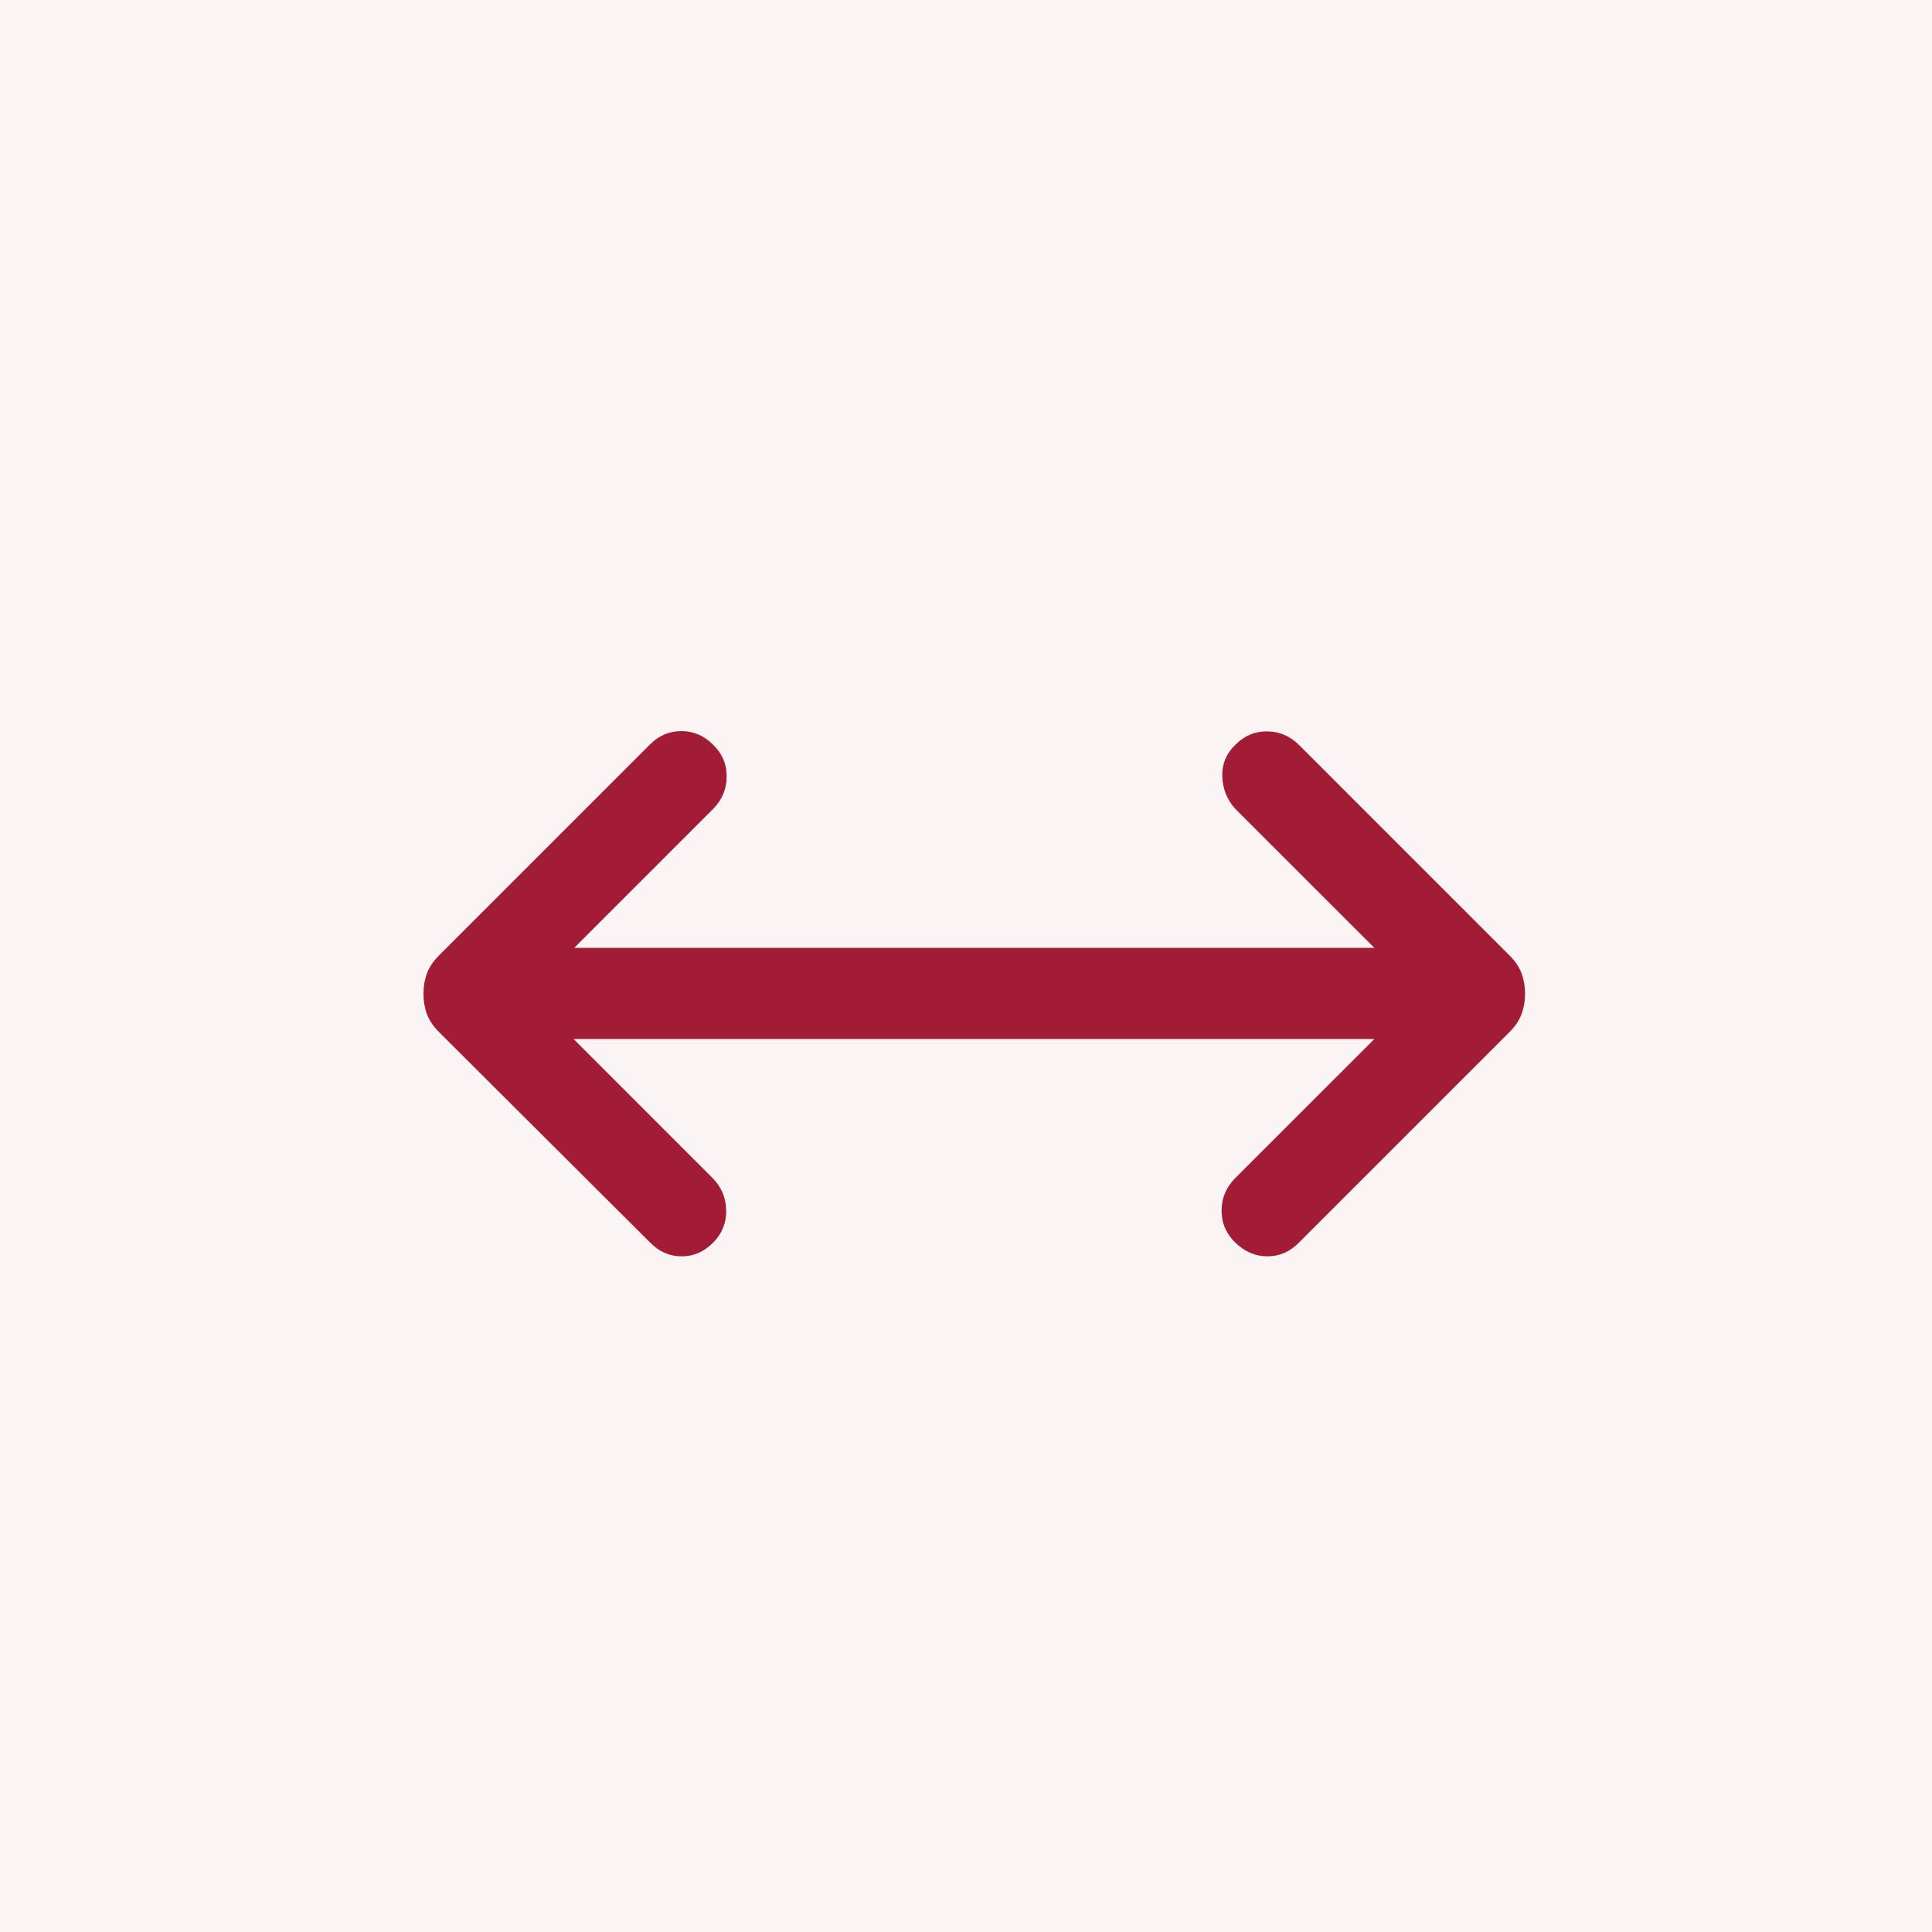 <svg width="32" height="32" viewBox="0 0 32 32" fill="none" xmlns="http://www.w3.org/2000/svg">
<rect width="32" height="32" fill="#FAF4F5"/>
<mask id="mask0_3232_20907" style="mask-type:alpha" maskUnits="userSpaceOnUse" x="4" y="4" width="25" height="25">
<rect x="4.137" y="4.449" width="24" height="24" fill="#D9D9D9"/>
</mask>
<g mask="url(#mask0_3232_20907)">
<path d="M9.5 17.209L11.817 19.527C11.956 19.675 12.026 19.852 12.028 20.056C12.03 20.261 11.957 20.438 11.808 20.586C11.659 20.735 11.487 20.809 11.29 20.809C11.094 20.809 10.922 20.735 10.773 20.586L7.269 17.092C7.176 16.998 7.11 16.9 7.071 16.796C7.033 16.692 7.014 16.58 7.014 16.459C7.014 16.339 7.033 16.227 7.071 16.123C7.11 16.019 7.176 15.92 7.269 15.827L10.764 12.332C10.912 12.184 11.086 12.109 11.286 12.109C11.485 12.109 11.659 12.184 11.808 12.332C11.963 12.481 12.039 12.659 12.036 12.867C12.033 13.075 11.957 13.253 11.808 13.402L9.51 15.7H22.764L20.465 13.402C20.327 13.253 20.254 13.075 20.245 12.867C20.237 12.659 20.31 12.481 20.465 12.332C20.614 12.184 20.79 12.111 20.992 12.114C21.195 12.117 21.371 12.193 21.519 12.342L25.004 15.827C25.098 15.92 25.164 16.019 25.202 16.123C25.24 16.227 25.26 16.339 25.26 16.459C25.26 16.58 25.24 16.692 25.202 16.796C25.164 16.9 25.098 16.998 25.004 17.092L21.51 20.586C21.361 20.735 21.189 20.809 20.992 20.809C20.796 20.809 20.621 20.735 20.465 20.586C20.31 20.438 20.233 20.259 20.233 20.052C20.233 19.844 20.31 19.663 20.465 19.507L22.764 17.209H9.5Z" fill="#A31C35"/>
</g>
</svg>
